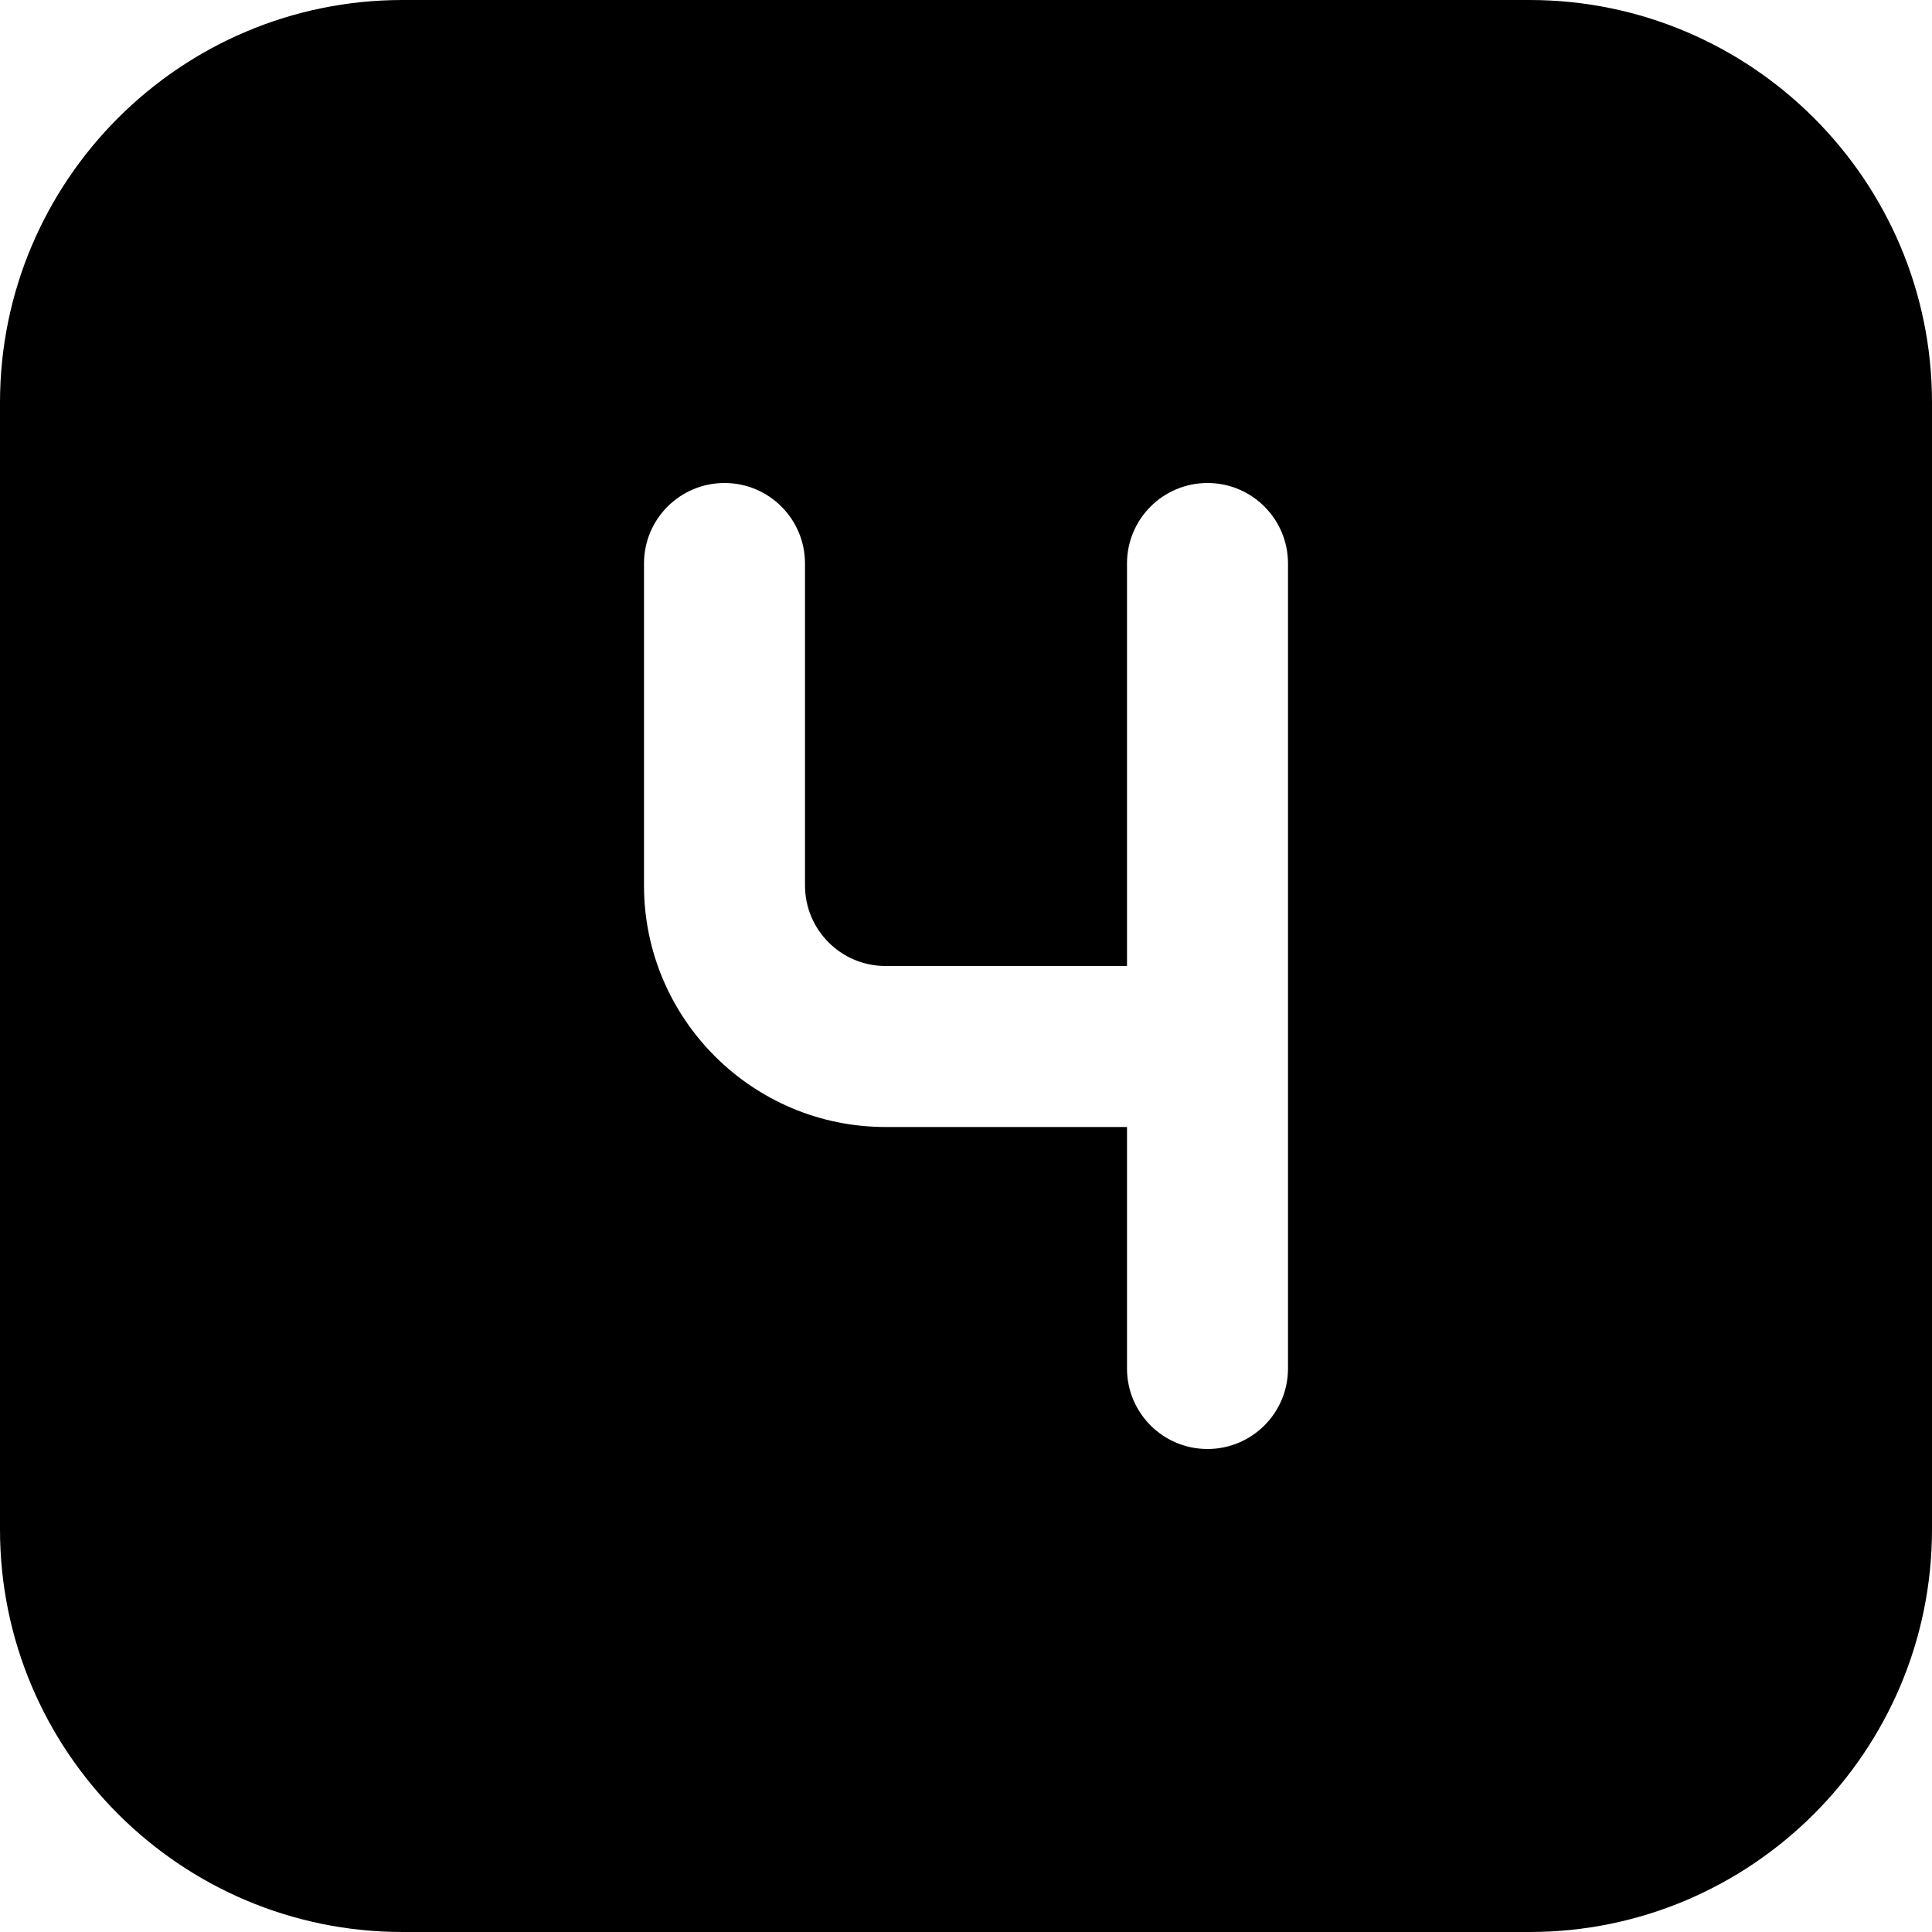 <?xml version="1.0" encoding="UTF-8"?>
<svg xmlns="http://www.w3.org/2000/svg" id="Layer_1" data-name="Layer 1" viewBox="0 0 24 24" width="512" height="512"><path d="M19,0H5C2.243,0,0,2.243,0,5v14c0,2.757,2.243,5,5,5h14c2.757,0,5-2.243,5-5V5c0-2.757-2.243-5-5-5Zm-3,17c0,.552-.447,1-1,1s-1-.448-1-1v-3h-3c-1.654,0-3-1.346-3-3V7c0-.552,.447-1,1-1s1,.448,1,1v4c0,.551,.448,1,1,1h3V7c0-.552,.447-1,1-1s1,.448,1,1v10Z"/></svg>
